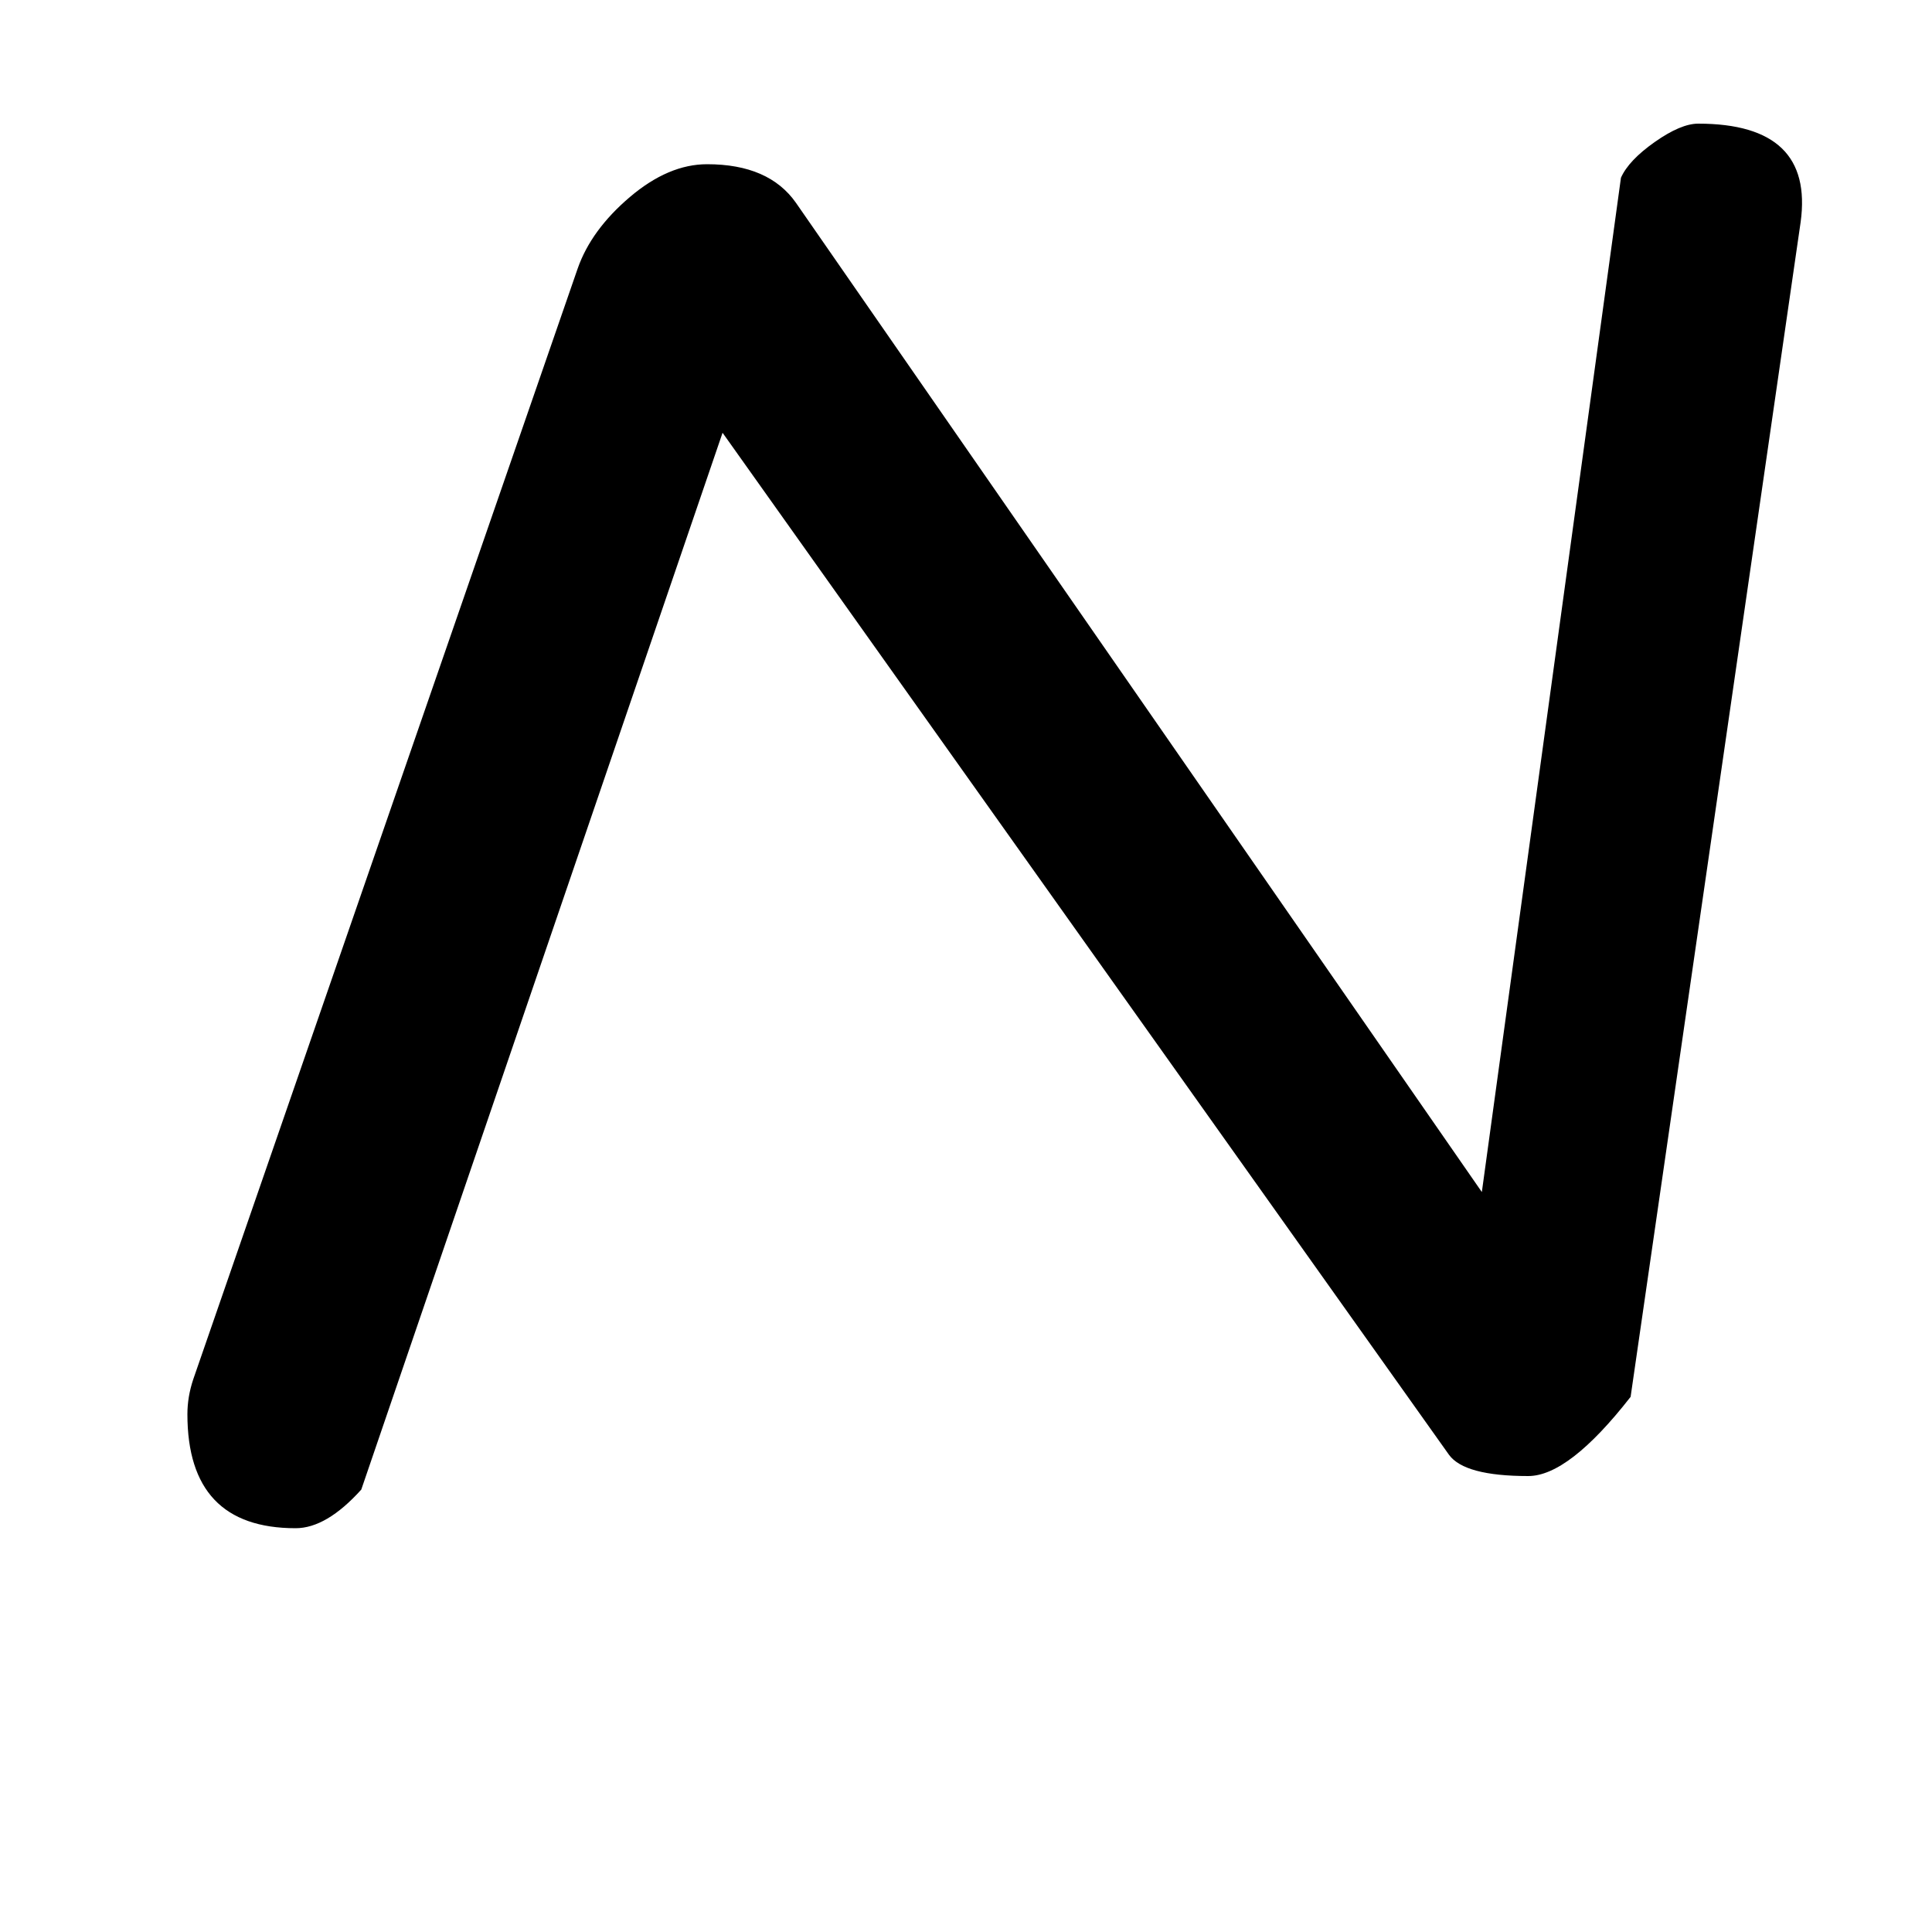 <!-- Generated by IcoMoon.io -->
<svg version="1.1" xmlns="http://www.w3.org/2000/svg" width="32" height="32" viewBox="0 0 32 32">
<title>summation</title>
<path d="M24.544 19.744l2.304-16.8q0.128-0.288 0.56-0.592t0.72-0.304q1.92 0 1.696 1.632l-2.816 19.456q-1.024 1.312-1.696 1.312-1.056 0-1.312-0.352l-12.032-16.928-5.984 17.504q-0.576 0.64-1.088 0.64-1.792 0-1.792-1.888 0-0.288 0.096-0.576l6.368-18.4q0.224-0.64 0.864-1.184t1.28-0.544q1.024 0 1.472 0.64z"></path>
</svg>
